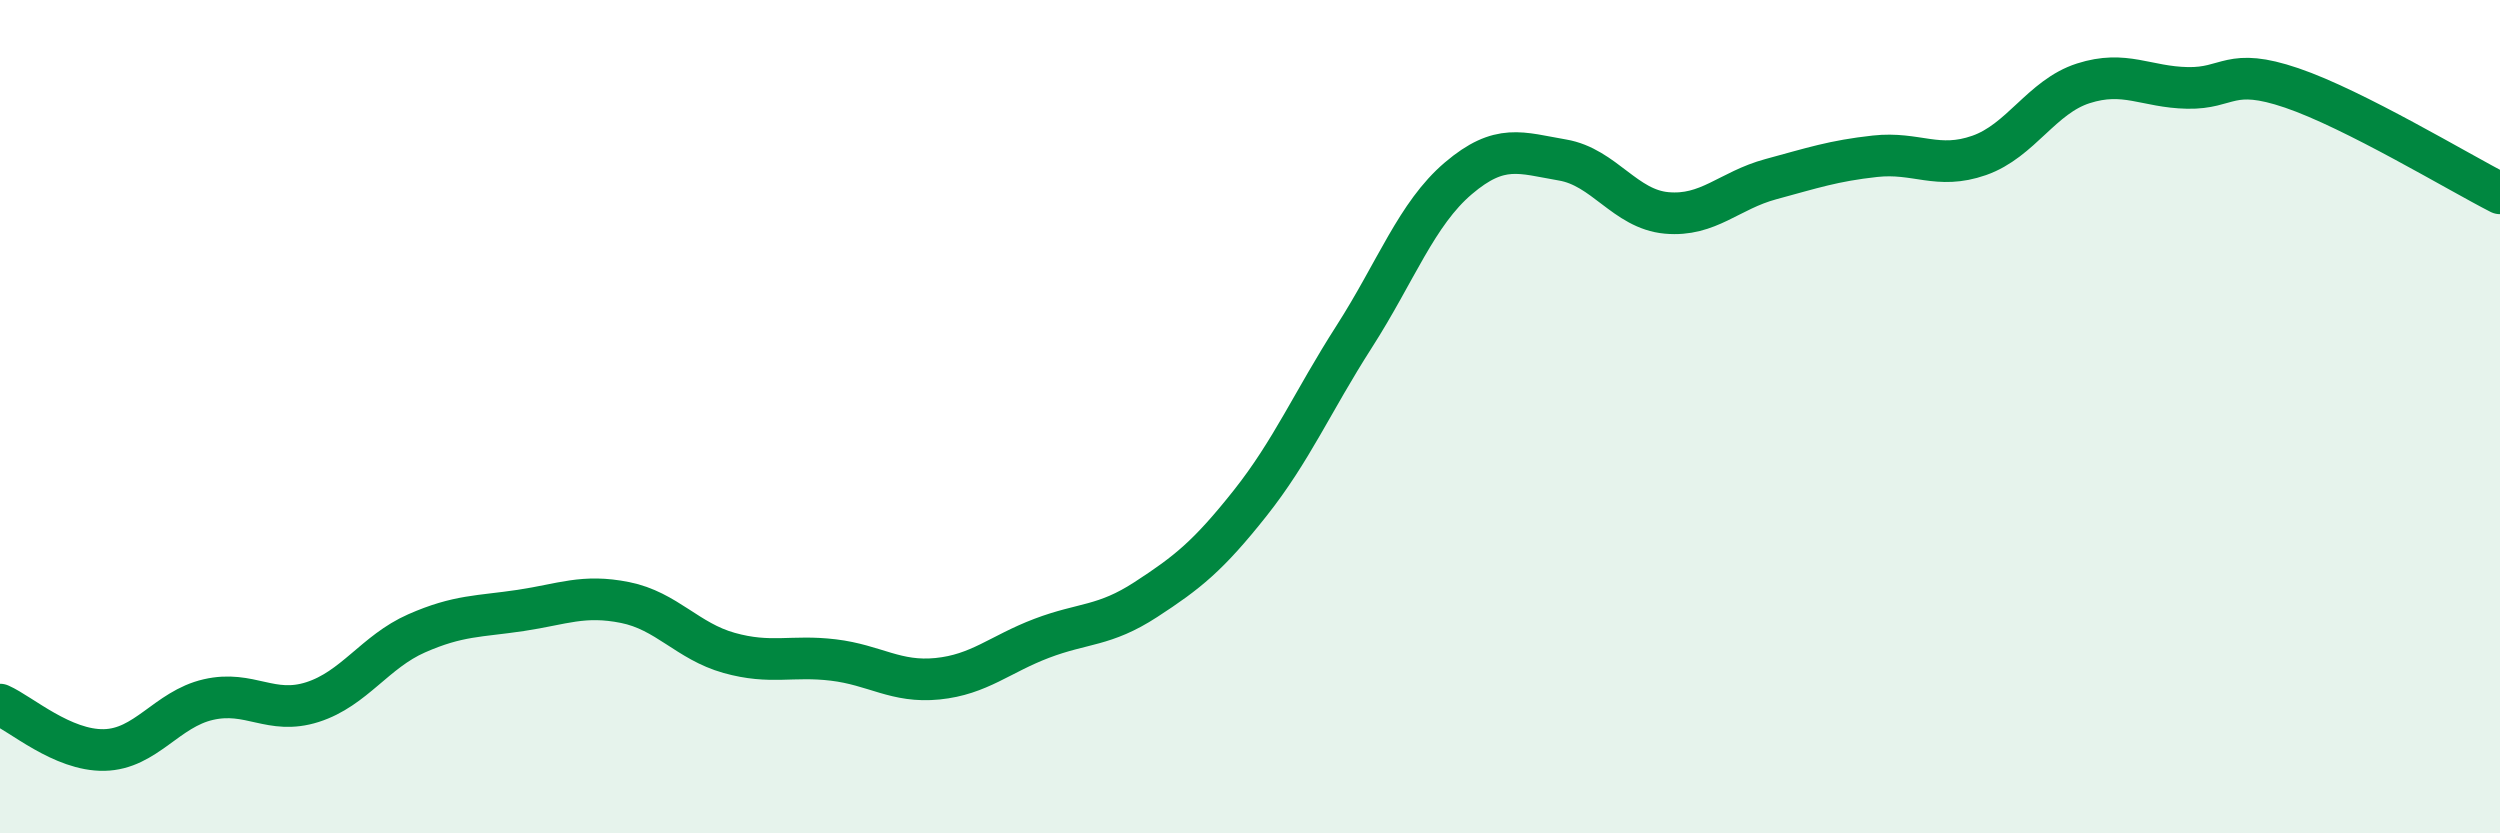
    <svg width="60" height="20" viewBox="0 0 60 20" xmlns="http://www.w3.org/2000/svg">
      <path
        d="M 0,16.91 C 0.5,17.13 1.5,18.02 2.5,18 C 3.5,17.98 4,17.02 5,16.79 C 6,16.56 6.5,17.17 7.5,16.85 C 8.5,16.53 9,15.64 10,15.2 C 11,14.76 11.5,14.8 12.5,14.65 C 13.5,14.5 14,14.26 15,14.46 C 16,14.66 16.5,15.39 17.5,15.67 C 18.5,15.95 19,15.72 20,15.84 C 21,15.96 21.5,16.39 22.5,16.29 C 23.5,16.19 24,15.7 25,15.32 C 26,14.94 26.5,15.04 27.5,14.39 C 28.5,13.74 29,13.34 30,12.08 C 31,10.82 31.5,9.64 32.5,8.08 C 33.5,6.52 34,5.13 35,4.28 C 36,3.43 36.5,3.67 37.5,3.84 C 38.5,4.01 39,5.02 40,5.11 C 41,5.2 41.5,4.57 42.5,4.3 C 43.5,4.03 44,3.86 45,3.75 C 46,3.64 46.5,4.08 47.5,3.73 C 48.5,3.38 49,2.32 50,2 C 51,1.68 51.5,2.09 52.5,2.11 C 53.5,2.13 53.5,1.6 55,2.11 C 56.5,2.62 59,4.13 60,4.64L60 20L0 20Z"
        fill="#008740"
        opacity="0.1"
        stroke-linecap="round"
        stroke-linejoin="round"
      />
      <path
        d="M 0,16.91 C 0.5,17.13 1.5,18.02 2.5,18 C 3.5,17.98 4,17.02 5,16.79 C 6,16.56 6.5,17.17 7.5,16.85 C 8.5,16.53 9,15.64 10,15.2 C 11,14.76 11.5,14.8 12.5,14.65 C 13.5,14.5 14,14.26 15,14.46 C 16,14.66 16.5,15.39 17.5,15.67 C 18.5,15.95 19,15.72 20,15.84 C 21,15.96 21.5,16.39 22.5,16.29 C 23.5,16.19 24,15.7 25,15.32 C 26,14.94 26.5,15.04 27.5,14.39 C 28.5,13.74 29,13.34 30,12.08 C 31,10.82 31.5,9.64 32.5,8.08 C 33.5,6.52 34,5.13 35,4.28 C 36,3.43 36.5,3.67 37.5,3.84 C 38.5,4.01 39,5.02 40,5.11 C 41,5.2 41.5,4.57 42.5,4.3 C 43.5,4.03 44,3.86 45,3.75 C 46,3.64 46.5,4.08 47.5,3.73 C 48.5,3.38 49,2.32 50,2 C 51,1.68 51.5,2.09 52.5,2.11 C 53.5,2.13 53.5,1.6 55,2.11 C 56.5,2.62 59,4.13 60,4.64"
        stroke="#008740"
        stroke-width="1"
        fill="none"
        stroke-linecap="round"
        stroke-linejoin="round"
      />
    </svg>
  